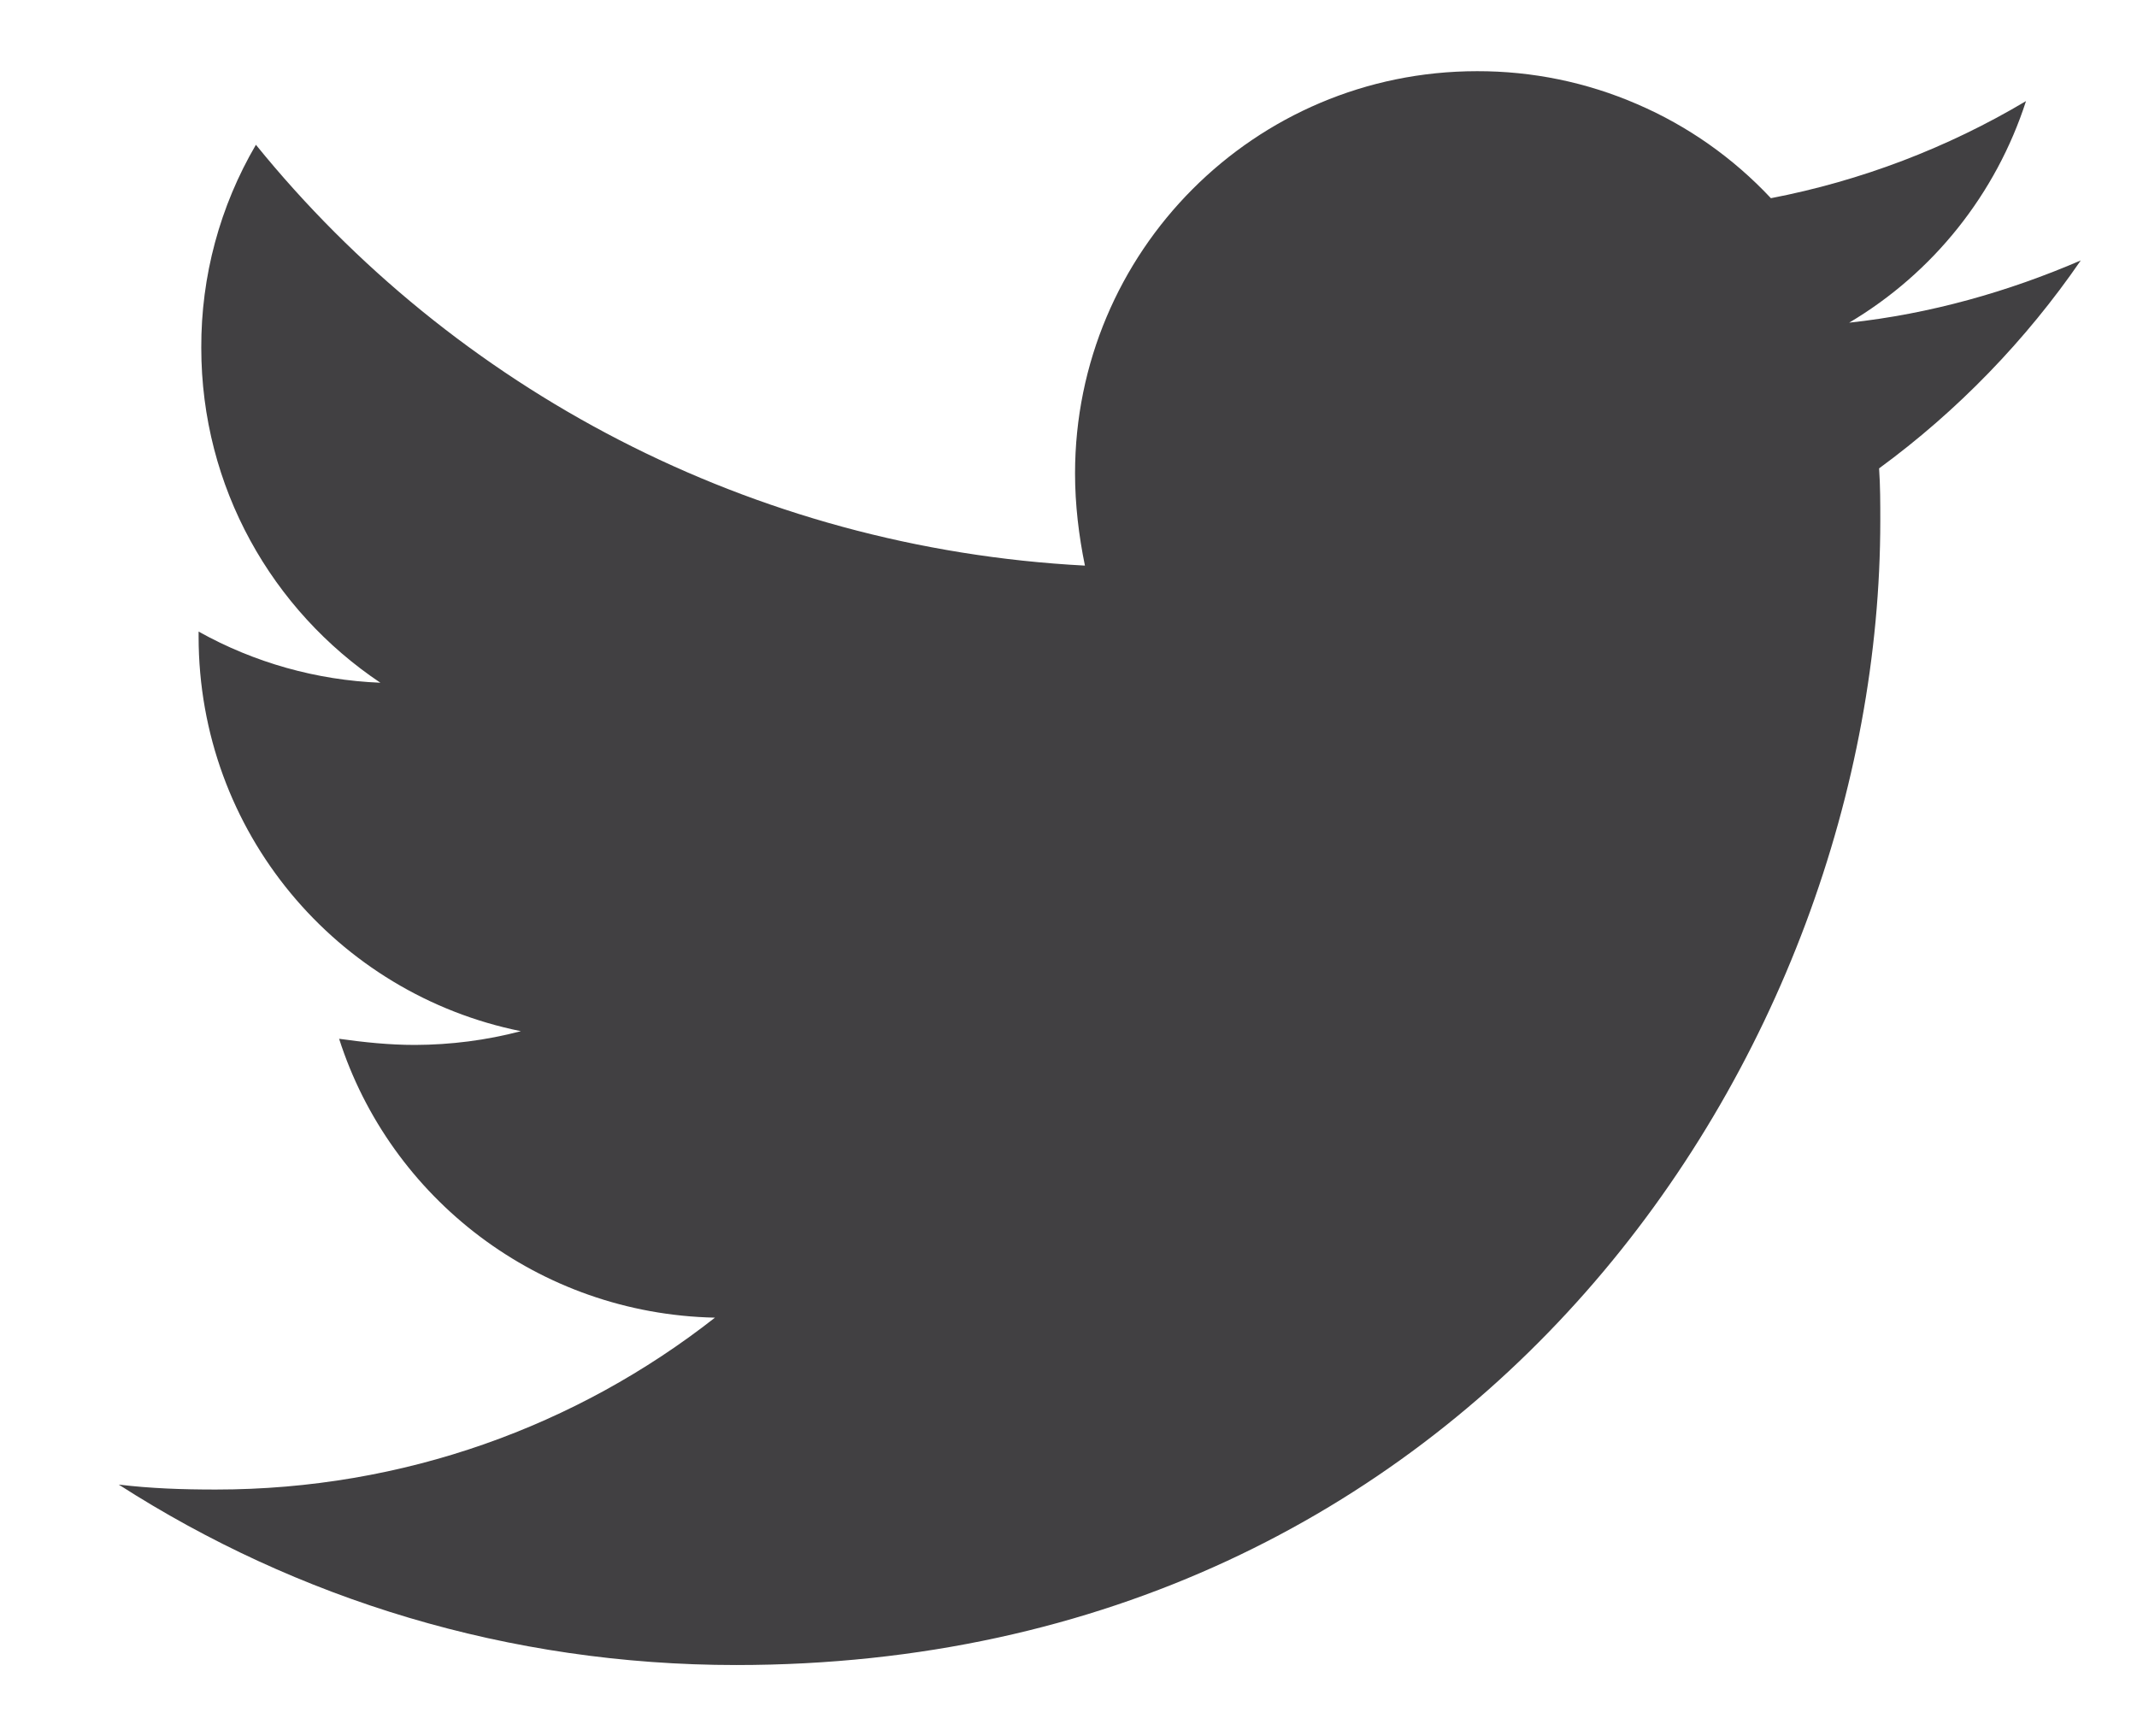 <svg width="16" height="13" viewBox="0 0 16 13" fill="none" xmlns="http://www.w3.org/2000/svg">
<path d="M15.579 1.95C15.039 2.183 14.451 2.351 13.845 2.416C14.474 2.043 14.944 1.453 15.169 0.757C14.579 1.108 13.933 1.354 13.259 1.484C12.977 1.183 12.637 0.943 12.258 0.78C11.88 0.616 11.472 0.532 11.059 0.533C9.391 0.533 8.049 1.885 8.049 3.545C8.049 3.778 8.077 4.011 8.123 4.235C5.625 4.104 3.397 2.911 1.916 1.084C1.646 1.545 1.505 2.069 1.507 2.604C1.507 3.649 2.038 4.57 2.848 5.112C2.371 5.093 1.904 4.962 1.487 4.729V4.766C1.487 6.23 2.522 7.443 3.9 7.721C3.642 7.789 3.375 7.823 3.108 7.824C2.912 7.824 2.726 7.804 2.539 7.778C2.921 8.971 4.031 9.838 5.353 9.866C4.319 10.677 3.023 11.153 1.616 11.153C1.364 11.153 1.131 11.145 0.889 11.116C2.223 11.973 3.807 12.467 5.512 12.467C11.049 12.467 14.078 7.88 14.078 3.899C14.078 3.769 14.078 3.638 14.069 3.507C14.655 3.078 15.169 2.547 15.579 1.95Z" fill="#414042"/>
</svg>
